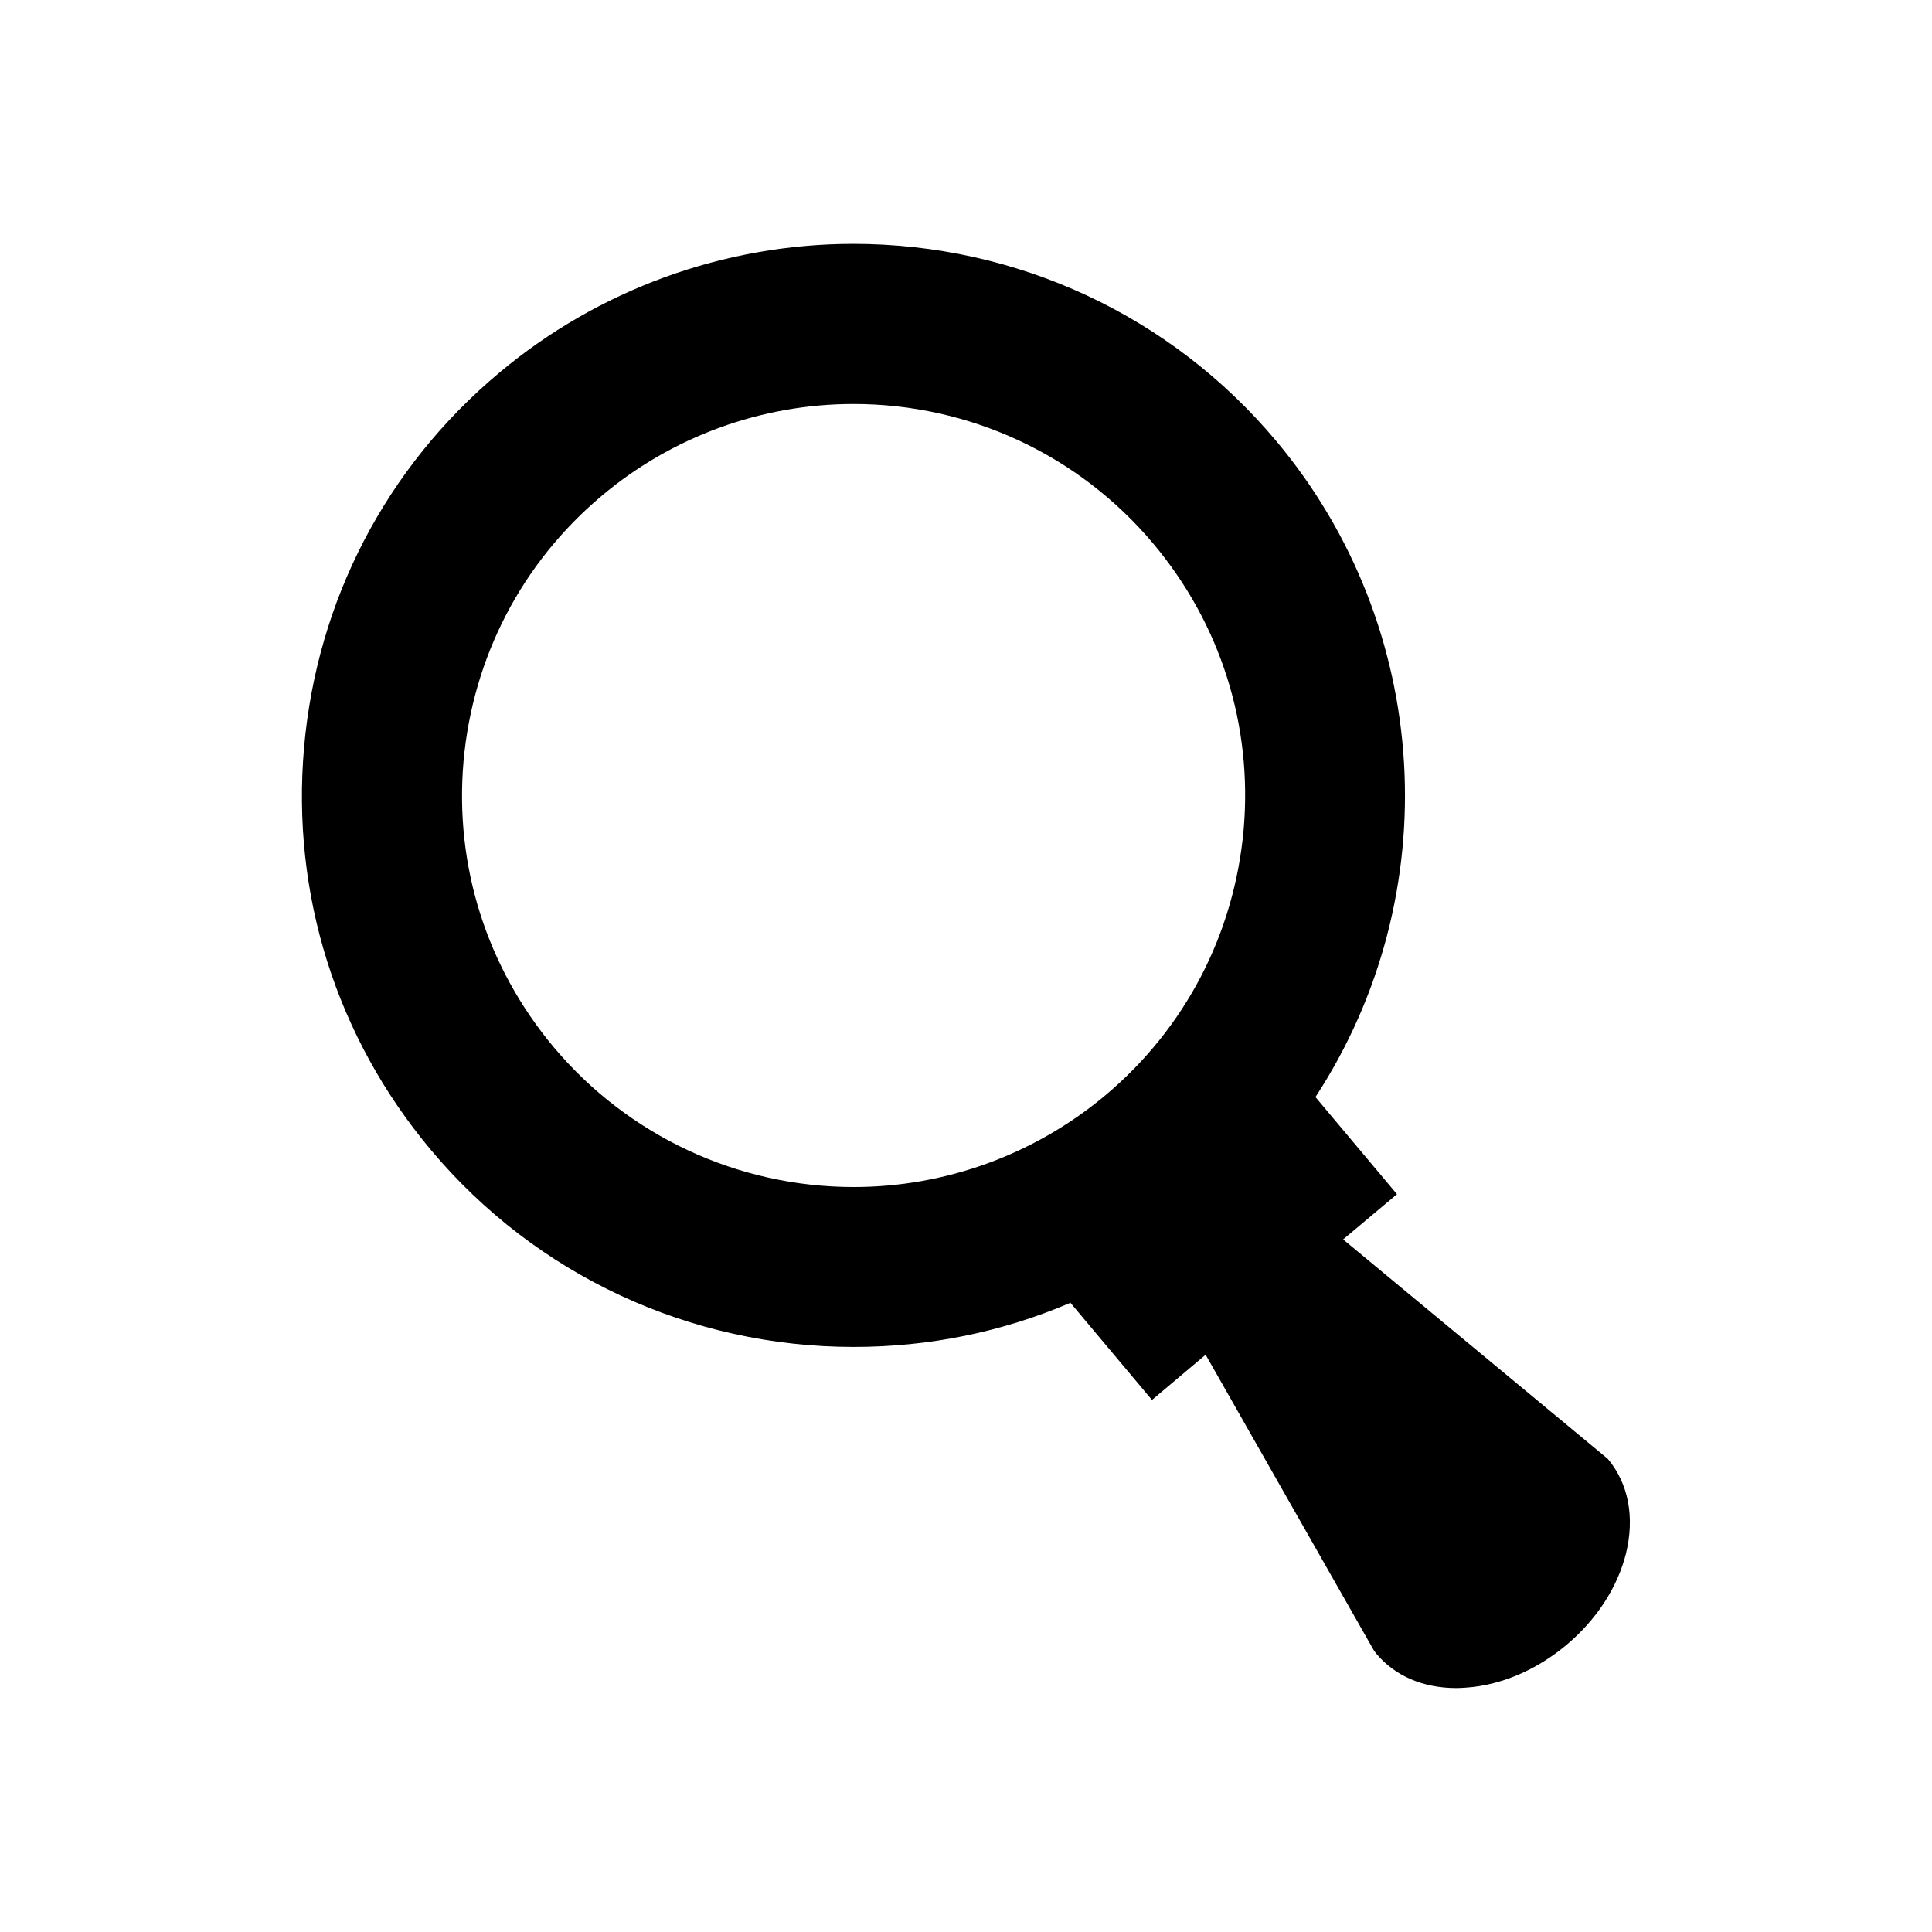 <?xml version="1.0" encoding="UTF-8"?>
<!-- Uploaded to: ICON Repo, www.iconrepo.com, Generator: ICON Repo Mixer Tools -->
<svg fill="#000000" width="800px" height="800px" version="1.1" viewBox="144 144 512 512" xmlns="http://www.w3.org/2000/svg">
 <path d="m570.09 530.62c5.484 6.551 7.16 15.449 4.812 25.078-2.234 8.953-7.832 17.574-15.789 24.238-7.949 6.66-17.406 10.691-26.645 11.305-0.836 0.059-1.68 0.113-2.519 0.113-8.785 0-16.285-3.191-21.27-9.18l-0.613-0.84-44.562-78.312-14.219 11.98-21.609-25.75c-18.191 7.781-37.508 11.699-57.434 11.699-43.328 0-84.191-18.977-112.02-52.172-25.074-29.891-37.055-67.789-33.641-106.7 3.418-38.906 21.719-74.172 51.672-99.25 26.25-22.055 59.613-34.203 93.875-34.203 43.383 0 84.246 19.031 112.07 52.23 41.422 49.371 45.457 120.24 10.41 173.87l21.609 25.75-14.273 11.98zm-96.512-166.76c2.406-27.598-6.102-54.523-23.906-75.742-19.758-23.566-48.758-37.055-79.492-37.055-24.348 0-48.023 8.617-66.668 24.293-21.215 17.801-34.203 42.824-36.672 70.422-2.406 27.598 6.106 54.469 23.906 75.738 19.762 23.512 48.758 37.059 79.492 37.059 24.348 0 47.969-8.621 66.672-24.293 21.223-17.801 34.203-42.824 36.668-70.422z"/>
</svg>